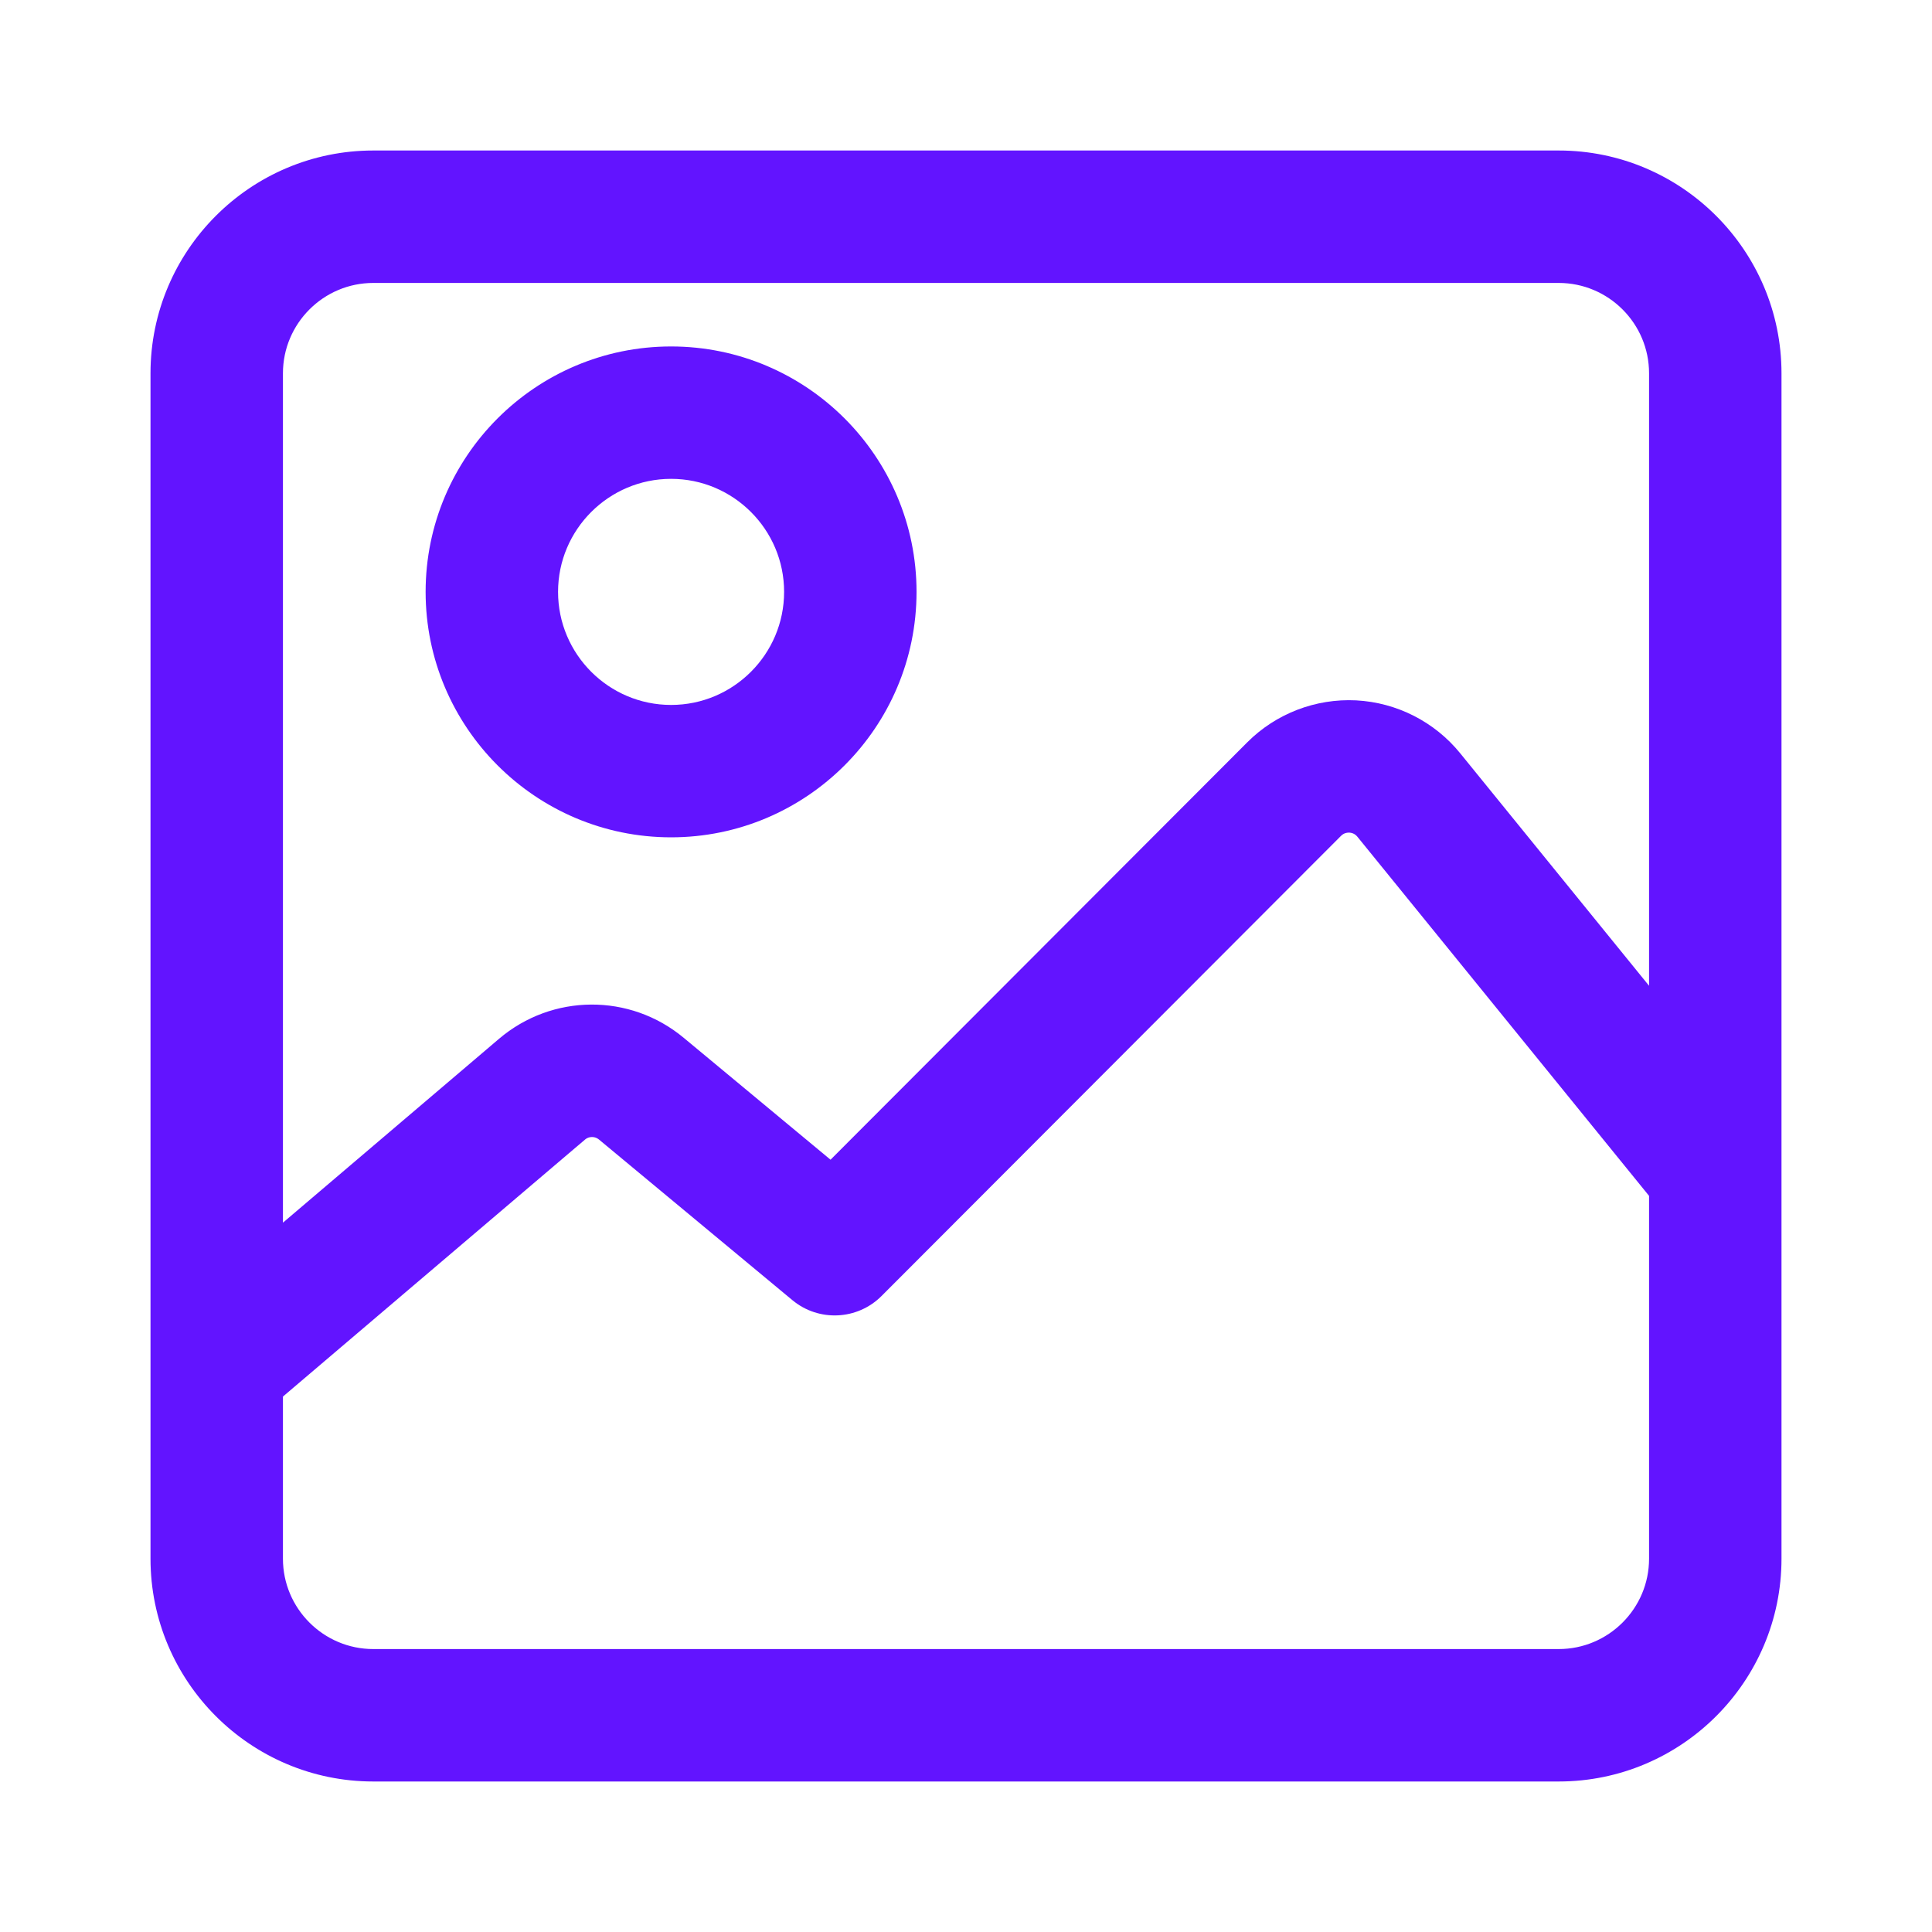 <svg width="40" height="40" viewBox="0 0 40 40" fill="none" xmlns="http://www.w3.org/2000/svg">
<path d="M34.342 32.071H34.342V32.271C34.342 33.413 33.413 34.342 32.271 34.342H7.729C6.587 34.342 5.658 33.413 5.658 32.271V28.822L11.979 23.444L11.861 23.305L11.979 23.444C12.138 23.308 12.37 23.307 12.53 23.44L16.534 26.765L16.534 26.765C16.999 27.151 17.682 27.119 18.11 26.691L18.11 26.691L27.622 17.165L27.622 17.165C27.739 17.047 27.874 17.036 27.948 17.039C28.021 17.043 28.154 17.069 28.258 17.197L28.258 17.197L34.342 24.688V32.071ZM28.067 14.7L28.067 14.7C27.285 14.661 26.519 14.955 25.965 15.51L17.208 24.281L14.026 21.639C12.988 20.777 11.489 20.786 10.461 21.66L5.658 25.747V7.729C5.658 6.587 6.587 5.658 7.729 5.658H32.271C33.413 5.658 34.342 6.587 34.342 7.729V20.973L30.076 15.721C29.582 15.113 28.85 14.741 28.067 14.7ZM32.271 3.316H7.729C5.296 3.316 3.316 5.296 3.316 7.729V32.271C3.316 34.704 5.296 36.684 7.729 36.684H32.271C34.704 36.684 36.684 34.704 36.684 32.271V7.729C36.684 5.296 34.704 3.316 32.271 3.316Z" fill="#6214FF" stroke="#6214FF" stroke-width="0.4"/>
<path d="M13.894 7.373C11.202 7.373 9.012 9.562 9.012 12.254C9.012 14.947 11.202 17.136 13.894 17.136C16.586 17.136 18.776 14.947 18.776 12.254C18.776 9.562 16.586 7.373 13.894 7.373ZM13.894 14.795C12.494 14.795 11.354 13.655 11.354 12.254C11.354 10.854 12.494 9.714 13.894 9.714C15.295 9.714 16.434 10.854 16.434 12.254C16.434 13.655 15.295 14.795 13.894 14.795Z" fill="#6214FF" stroke="#6214FF" stroke-width="0.4"/>
</svg>
